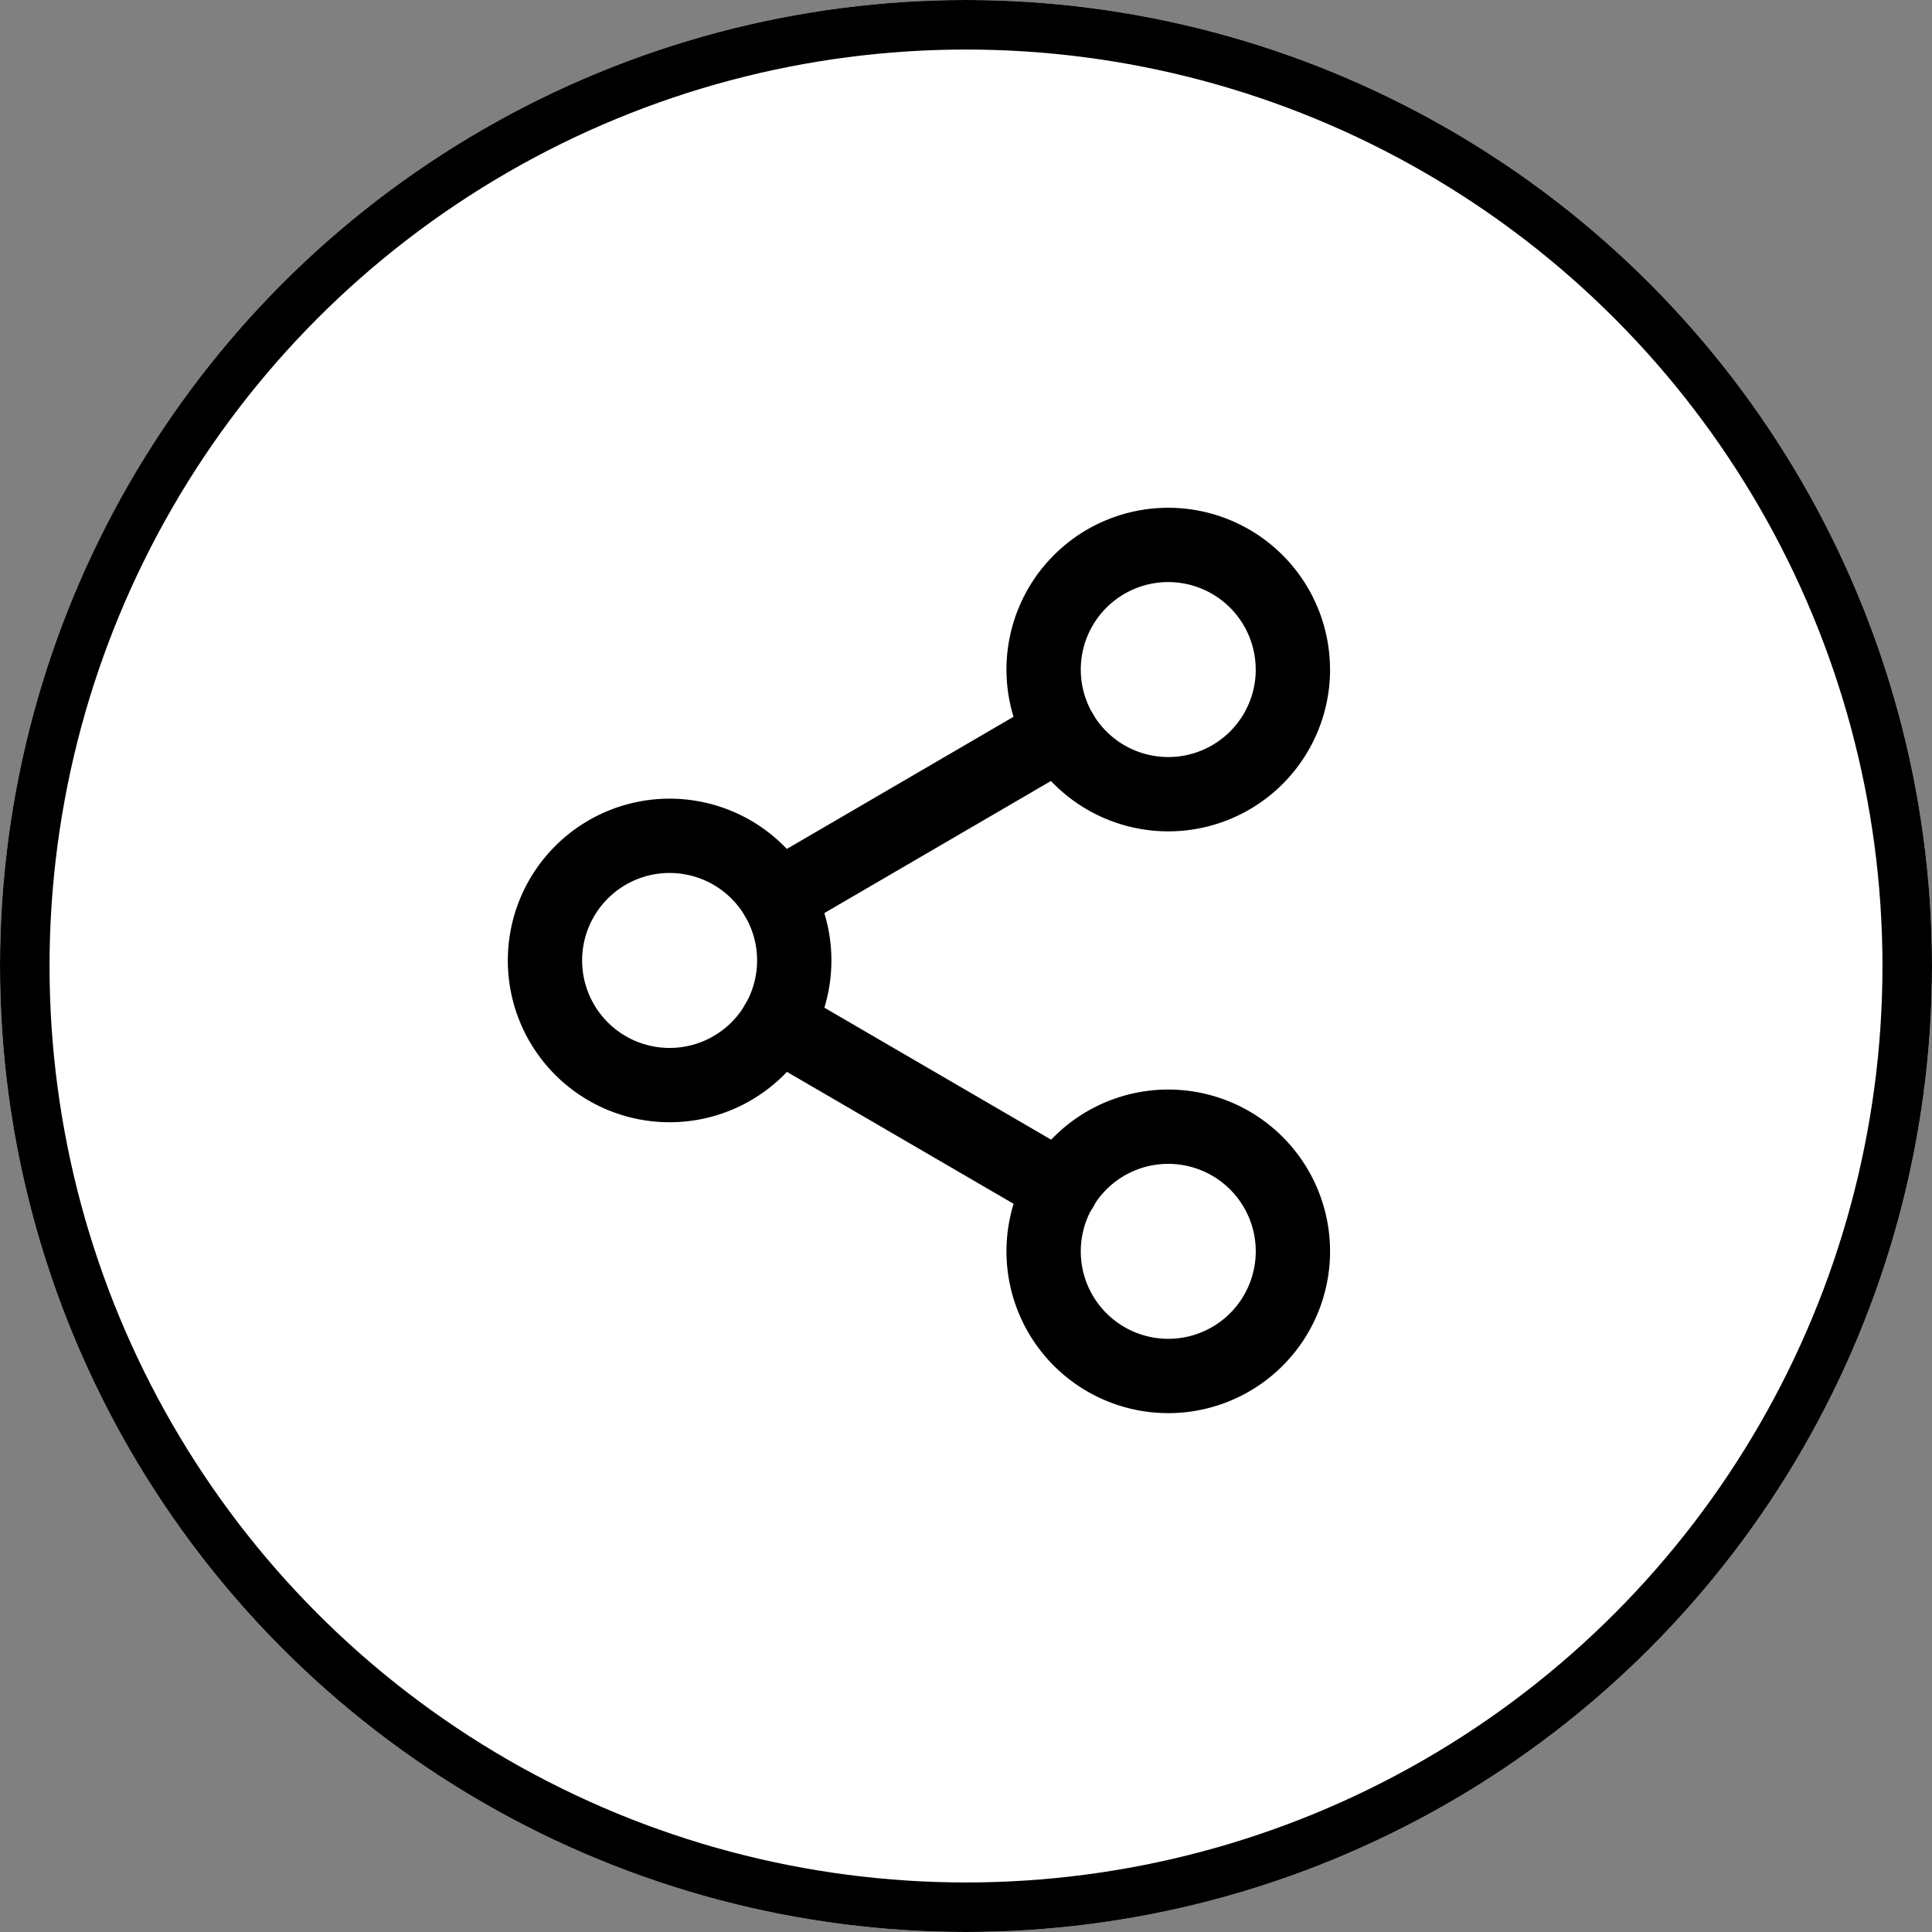 <svg xmlns="http://www.w3.org/2000/svg" width="39" height="39" viewBox="0 0 39 39">
  <rect x="0" y="0" width="39" height="39" fill="#808080" stroke="none"/>
  <g id="Group_125" data-name="Group 125" transform="translate(-251 -1445)">
    <g id="Ellipse_64" data-name="Ellipse 64" transform="translate(251 1445)" fill="#fff" stroke="#000" stroke-width="1">
      <circle cx="19.5" cy="19.5" r="19.5" stroke="none"/>
      <circle cx="19.5" cy="19.5" r="19" fill="none"/>
    </g>
    <g id="Icon_feather-share-2" data-name="Icon feather-share-2" transform="translate(257.5 1453)">
      <path id="Path_41" data-name="Path 41" d="M27.533,5.516A2.516,2.516,0,1,1,25.016,3a2.516,2.516,0,0,1,2.516,2.516Z" transform="translate(-7.934 0)" fill="none" stroke="#000" stroke-linecap="round" stroke-linejoin="round" stroke-width="1.5"/>
      <path id="Path_42" data-name="Path 42" d="M9.533,16.016A2.516,2.516,0,1,1,7.016,13.5,2.516,2.516,0,0,1,9.533,16.016Z" transform="translate(0 -4.628)" fill="none" stroke="#000" stroke-linecap="round" stroke-linejoin="round" stroke-width="1.5"/>
      <path id="Path_43" data-name="Path 43" d="M27.533,26.516A2.516,2.516,0,1,1,25.016,24,2.516,2.516,0,0,1,27.533,26.516Z" transform="translate(-7.934 -9.256)" fill="none" stroke="#000" stroke-linecap="round" stroke-linejoin="round" stroke-width="1.5"/>
      <path id="Path_44" data-name="Path 44" d="M12.885,20.265,18.614,23.6" transform="translate(-3.696 -7.61)" fill="none" stroke="#000" stroke-linecap="round" stroke-linejoin="round" stroke-width="1.5"/>
      <path id="Path_45" data-name="Path 45" d="M18.606,9.765,12.885,13.1" transform="translate(-3.696 -2.982)" fill="none" stroke="#000" stroke-linecap="round" stroke-linejoin="round" stroke-width="1.5"/>
    </g>
  </g>
</svg>
